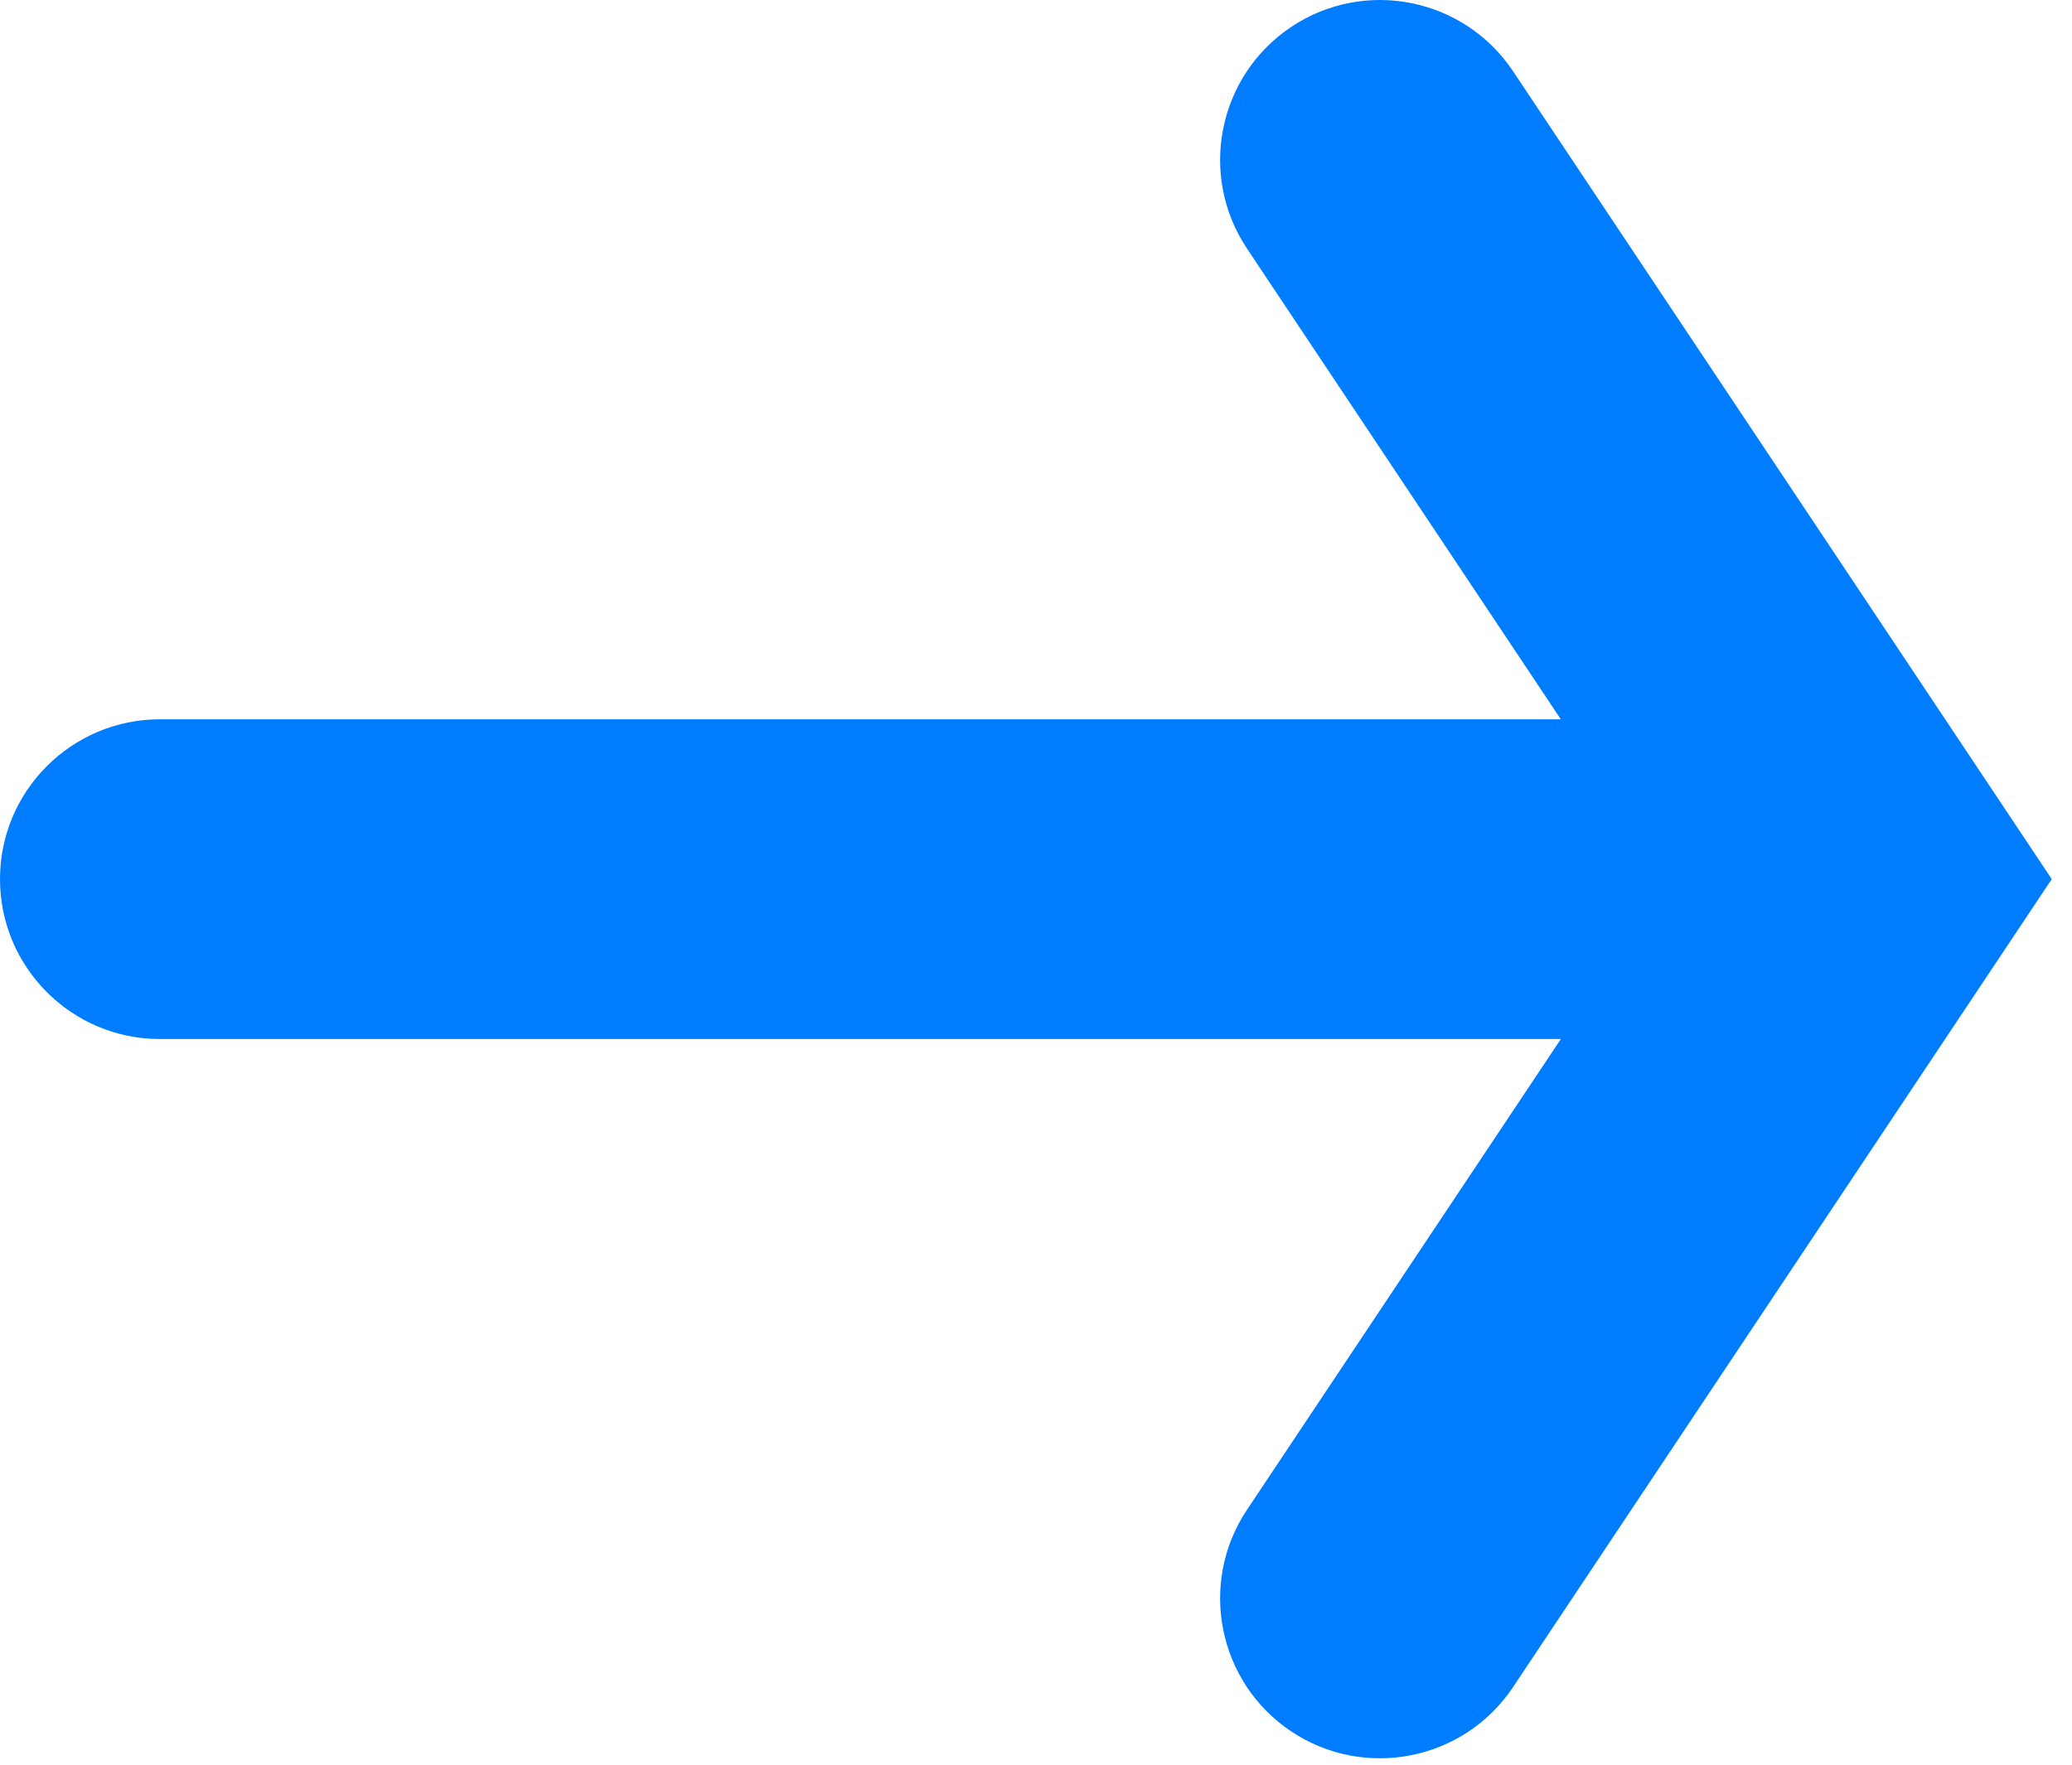 <?xml version="1.0" encoding="UTF-8" standalone="no"?><!DOCTYPE svg PUBLIC "-//W3C//DTD SVG 1.1//EN" "http://www.w3.org/Graphics/SVG/1.1/DTD/svg11.dtd"><svg width="100%" height="100%" viewBox="0 0 27 23" version="1.1" xmlns="http://www.w3.org/2000/svg" xmlns:xlink="http://www.w3.org/1999/xlink" xml:space="preserve" xmlns:serif="http://www.serif.com/" style="fill-rule:evenodd;clip-rule:evenodd;stroke-linejoin:round;stroke-miterlimit:2;"><path d="M20.339,9.375l-4.09,-6.136c-0.638,-0.957 -0.379,-2.251 0.578,-2.889c0.956,-0.638 2.251,-0.379 2.889,0.578l7.02,10.53l-7.02,10.531c-0.638,0.957 -1.933,1.215 -2.889,0.578c-0.957,-0.638 -1.216,-1.933 -0.578,-2.889l4.09,-6.136l-18.256,-0c-1.149,-0 -2.083,-0.934 -2.083,-2.084c0,-1.15 0.934,-2.083 2.083,-2.083l18.256,-0Z" style="fill:#007dff;"/></svg>